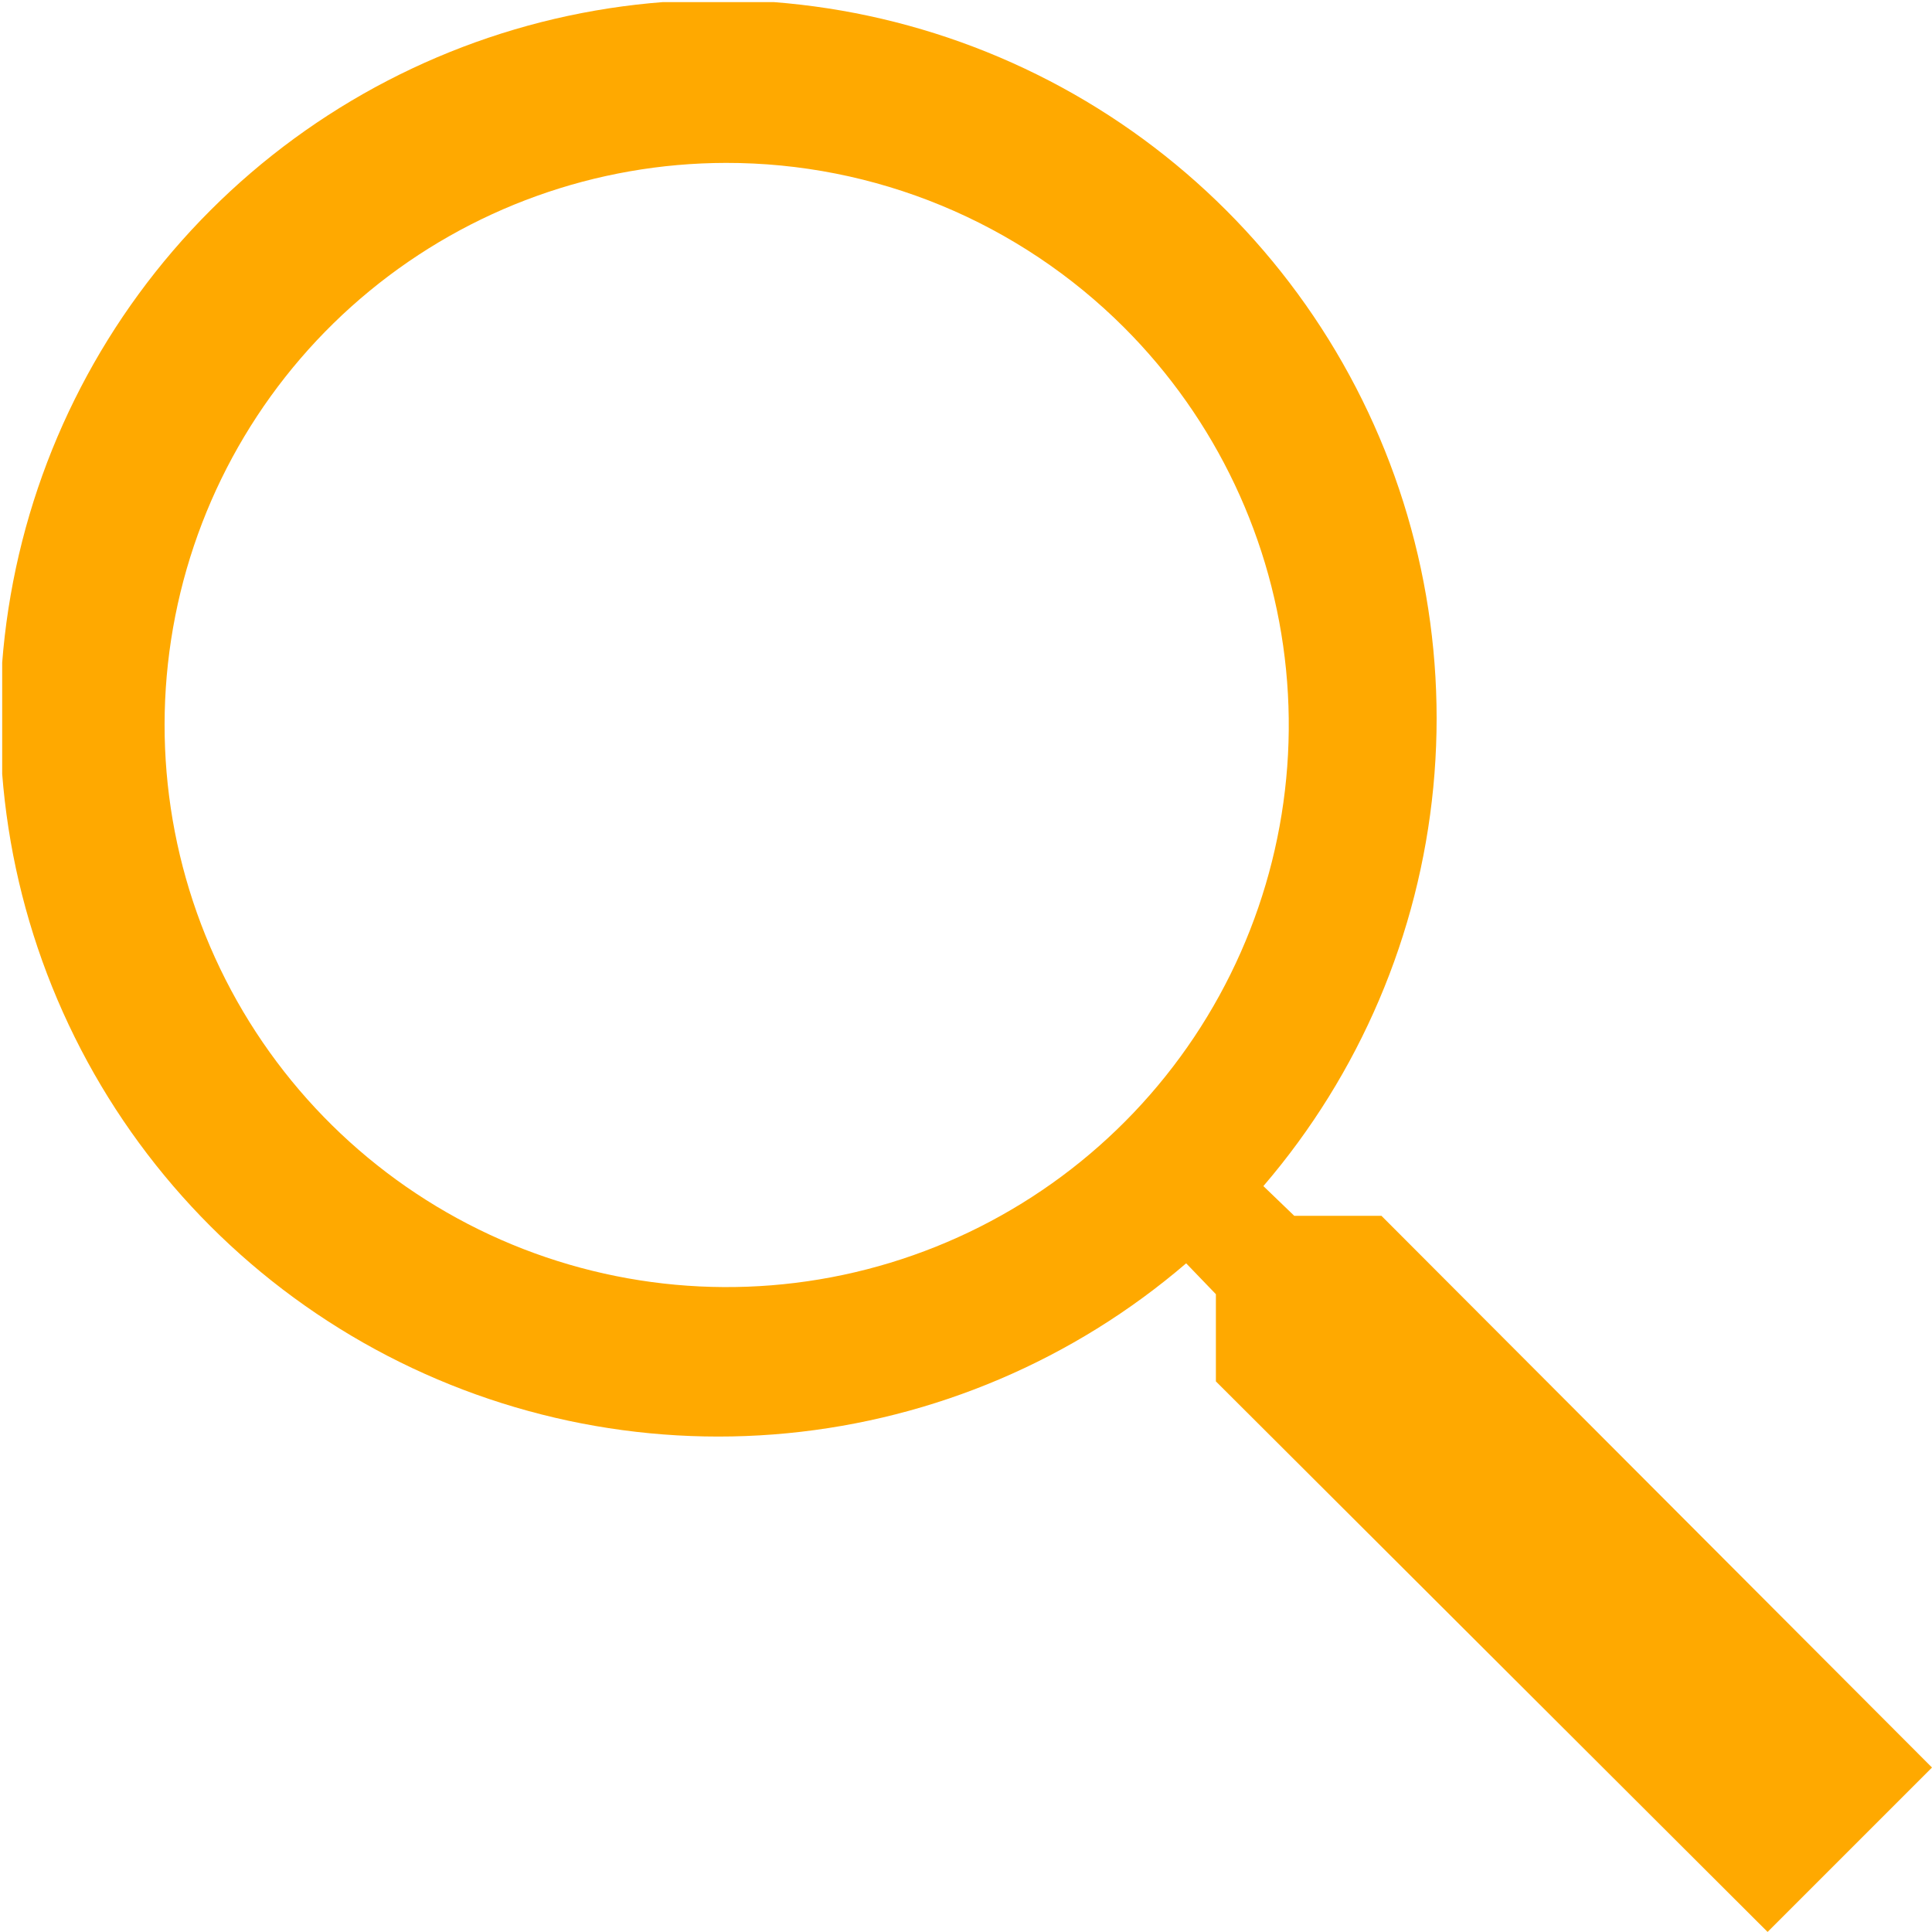 <svg xmlns="http://www.w3.org/2000/svg" xmlns:xlink="http://www.w3.org/1999/xlink" width="28.274" height="28.273" viewBox="0 0 28.274 28.273"><defs><clipPath id="a"><path d="M25.836,28.242h0l-8.074-8.057V18.909l-.435-.452a10.512,10.512,0,1,1,1.13-1.13l.452.435h1.276l8.057,8.074-2.405,2.405ZM10.591,2.353a8.226,8.226,0,1,0,5.828,2.409,8.226,8.226,0,0,0-5.828-2.409Z" fill="#ffa900"/></clipPath></defs><g transform="translate(0.032 0.031)" clip-path="url(#a)"><rect width="28.242" height="28.242" fill="#ffa900"/></g></svg>
